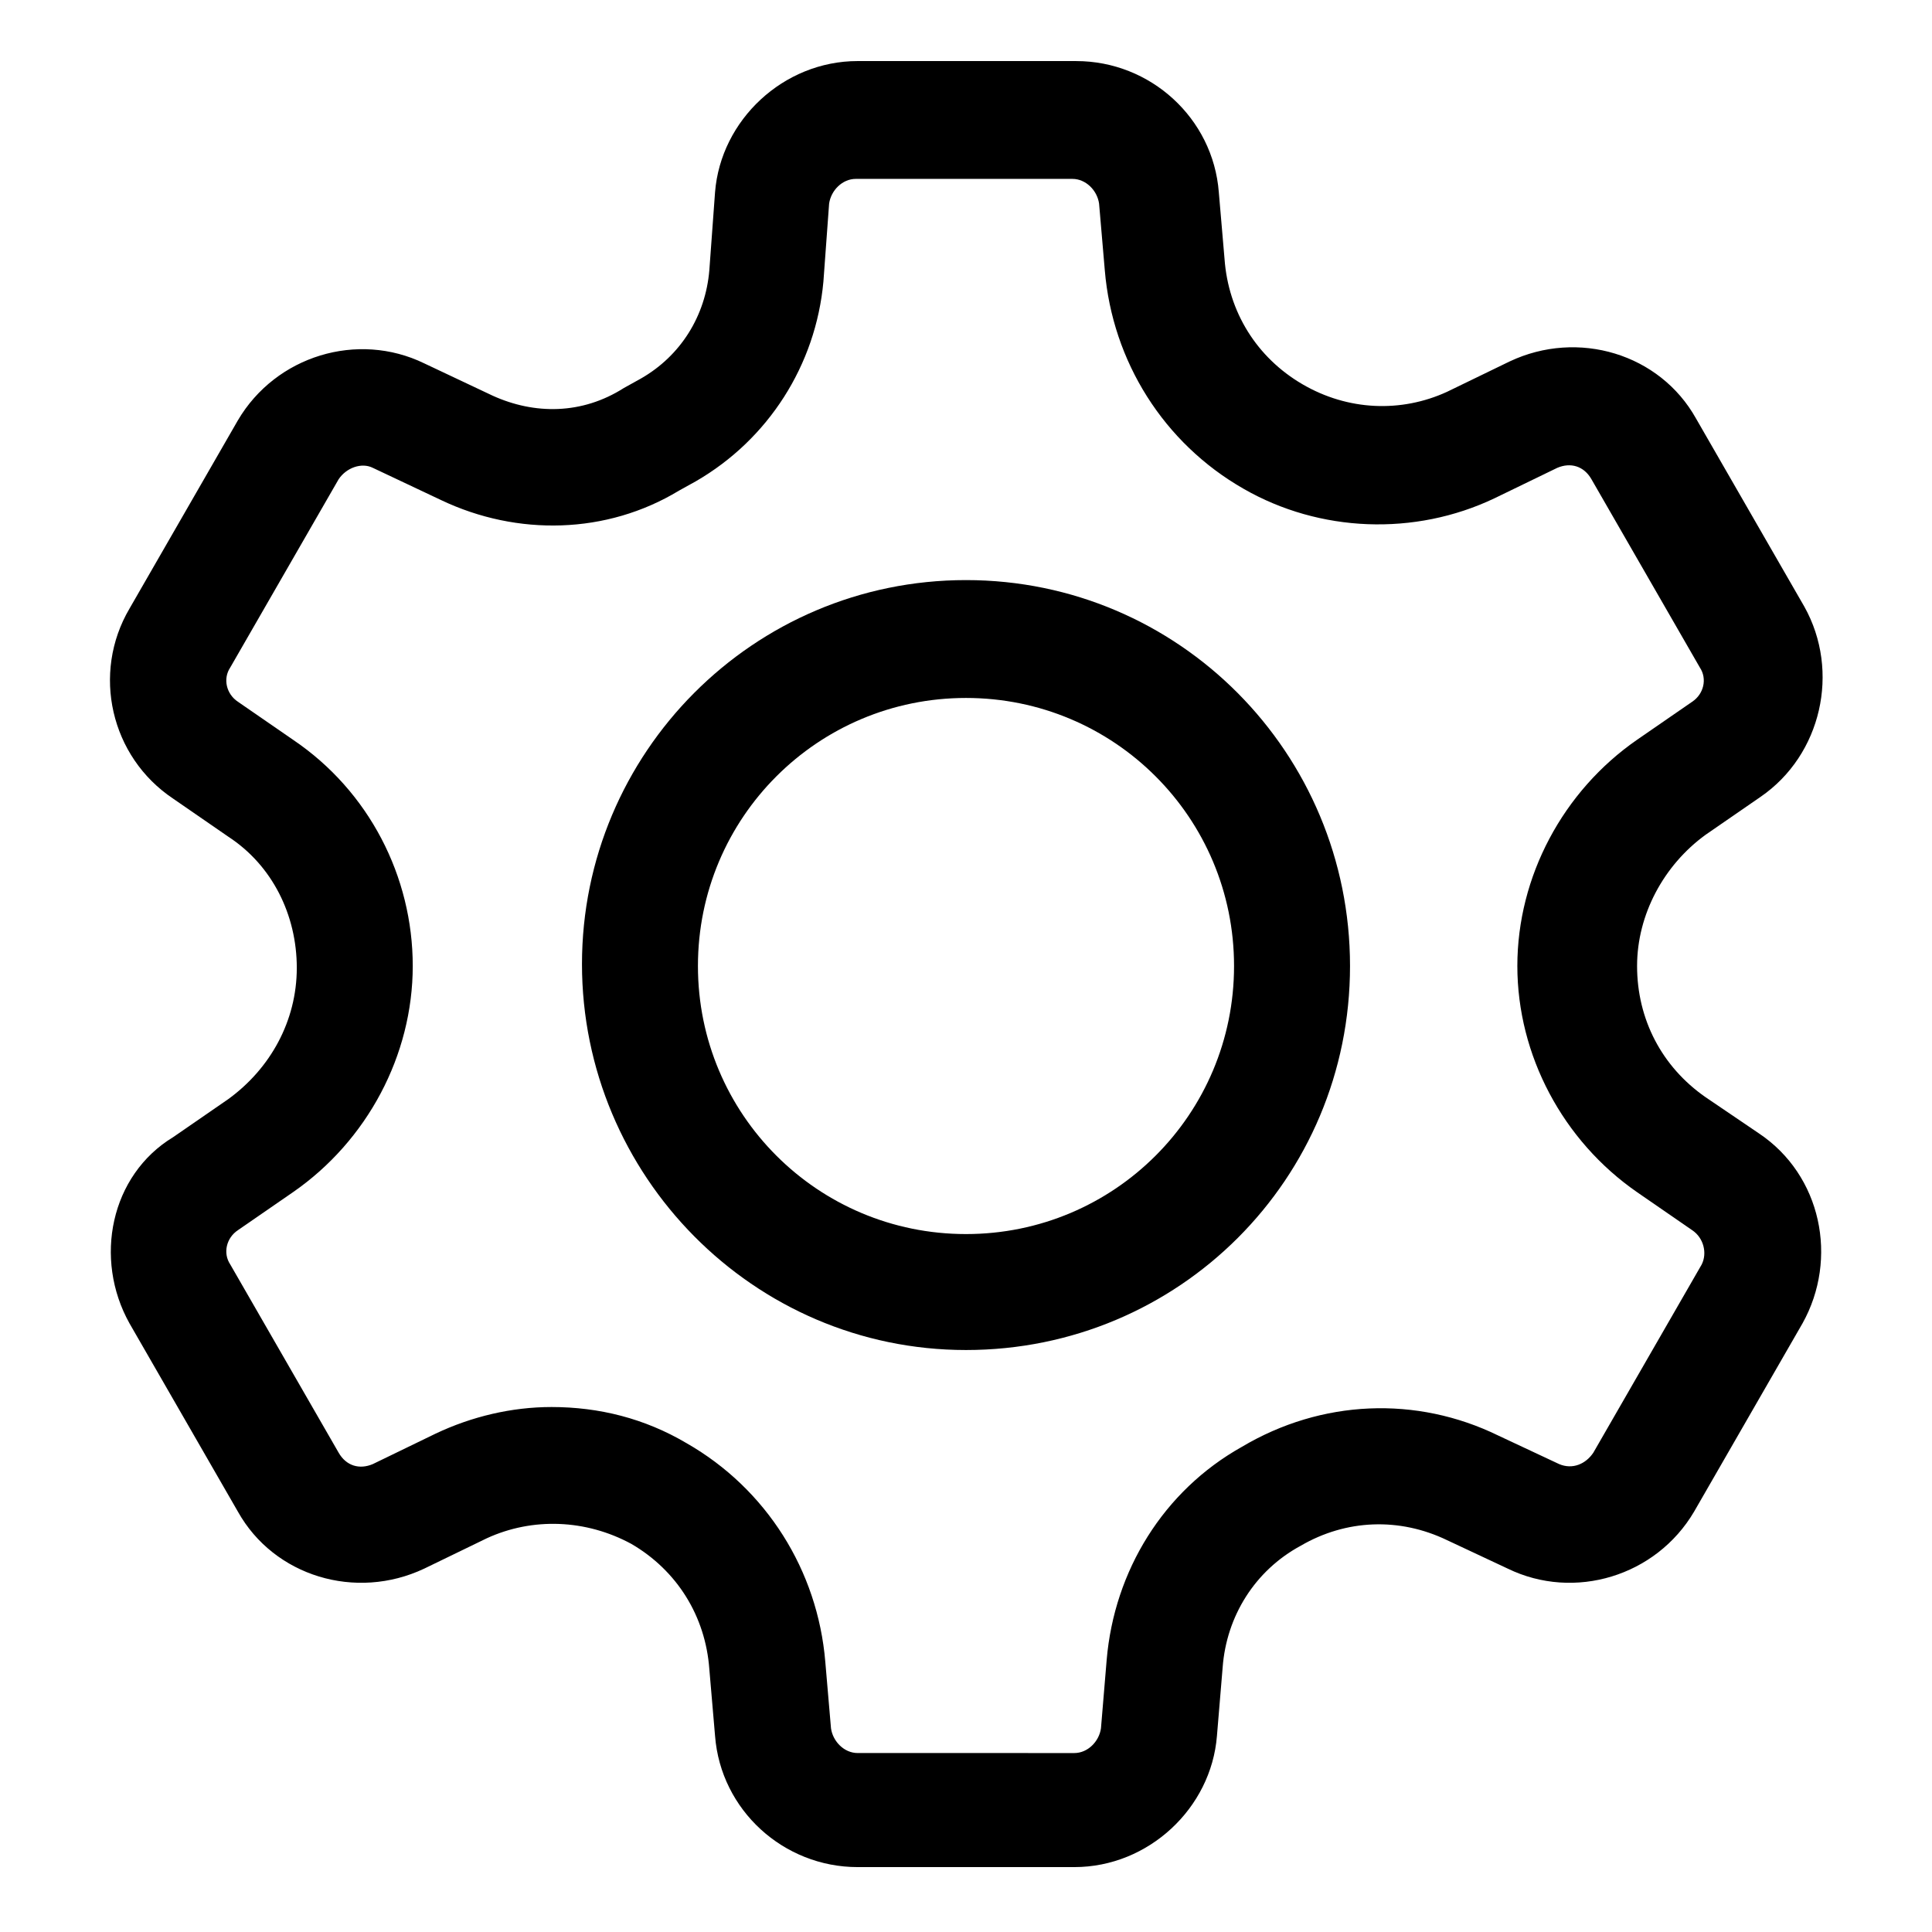 <?xml version="1.0" encoding="UTF-8"?>
<!-- The Best Svg Icon site in the world: iconSvg.co, Visit us! https://iconsvg.co -->
<svg fill="#000000" width="800px" height="800px" version="1.1" viewBox="144 144 512 512" xmlns="http://www.w3.org/2000/svg">
 <g>
  <path d="m595.98 434.76c-11.586-8.062-18.137-20.656-18.137-34.762 0-13.602 7.055-26.703 18.137-34.762l14.609-10.078c16.121-11.082 21.16-33.25 11.586-50.383l-28.719-49.879c-9.574-17.129-31.234-23.68-49.375-15.113l-16.625 8.062c-12.09 5.543-26.199 5.039-38.289-2.016-12.09-7.055-19.648-19.145-20.656-33.25l-1.512-17.633c-1.512-19.648-18.137-34.762-37.785-34.762l-57.934-0.004c-19.648 0-36.273 15.617-37.785 34.762l-1.512 20.656c-1.008 12.09-7.559 22.672-18.137 28.719l-4.535 2.519c-11.082 7.055-23.68 7.055-34.762 2.016l-18.137-8.566c-17.633-8.566-39.297-2.016-49.375 15.113l-28.715 49.879c-10.078 17.129-5.039 39.297 11.586 50.383l14.609 10.078c11.586 7.559 18.137 20.656 18.137 34.762 0 14.105-7.055 26.703-18.137 34.762l-14.609 10.078c-16.625 10.074-21.16 32.242-11.586 49.371l28.719 49.879c9.574 17.129 31.234 23.68 49.375 15.113l16.625-8.062c12.09-5.543 26.199-5.039 38.289 1.512 12.09 7.055 19.648 19.145 20.656 33.25l1.512 17.633c1.512 19.648 18.137 34.762 37.785 34.762h57.434c19.648 0 36.273-15.617 37.785-34.762l1.512-18.137c1.008-13.602 8.566-25.695 20.656-32.242 12.09-7.055 26.199-7.559 38.793-1.512l16.121 7.559c17.633 8.566 39.297 2.016 49.375-15.113l28.719-49.879c9.574-17.129 5.039-39.297-11.586-50.383zm-1.008 44.336-28.719 49.875c-2.016 3.023-5.543 4.535-9.07 3.023l-16.117-7.555c-21.664-10.578-46.855-9.574-68.016 3.023-20.656 11.586-33.754 32.746-35.77 56.426l-1.512 18.137c-0.504 3.527-3.527 6.551-7.055 6.551l-57.434-0.004c-3.527 0-6.551-3.023-7.055-6.551l-1.512-17.633c-2.016-24.184-15.617-45.848-36.777-57.938-11.082-6.551-23.176-9.574-35.77-9.574-10.578 0-21.16 2.519-30.73 7.055l-16.625 8.062c-3.527 1.512-7.055 0.504-9.07-3.023l-28.719-49.879c-2.016-3.023-1.008-7.055 2.016-9.07l14.609-10.078c19.648-13.602 31.738-36.273 31.738-59.953 0-23.68-11.586-46.352-31.738-59.953l-14.609-10.078c-3.023-2.016-4.031-6.047-2.016-9.07l28.719-49.879c2.016-3.023 6.047-4.535 9.07-3.023l18.137 8.566c20.152 9.574 43.832 9.07 62.977-2.519l4.535-2.519c19.145-11.082 31.738-30.73 33.754-52.898l1.512-20.656c0.504-3.527 3.527-6.551 7.055-6.551h57.434c3.527 0 6.551 3.023 7.055 6.551l1.512 17.633c2.016 24.184 15.617 45.848 36.777 57.938 20.152 11.586 45.344 12.594 66.504 2.519l16.625-8.062c3.527-1.512 7.055-0.504 9.07 3.023l28.719 49.879c2.016 3.023 1.008 7.055-2.016 9.07l-14.609 10.078c-19.648 13.602-31.738 36.273-31.738 59.953 0 23.68 12.09 46.352 31.738 59.953l14.609 10.078c3.016 2.019 4.023 6.051 2.512 9.074z"/>
  <path d="m400 297.73c-56.426 0-101.77 45.848-101.77 101.77s45.34 102.27 101.77 102.27c56.426 0 101.77-45.344 101.77-101.77 0-56.43-45.344-102.27-101.77-102.27zm0 173.31c-39.297 0-71.039-31.738-71.039-71.039 0-39.293 31.742-71.035 71.039-71.035s71.035 31.742 71.035 71.039-31.738 71.035-71.035 71.035z"/>
 </g>
</svg>